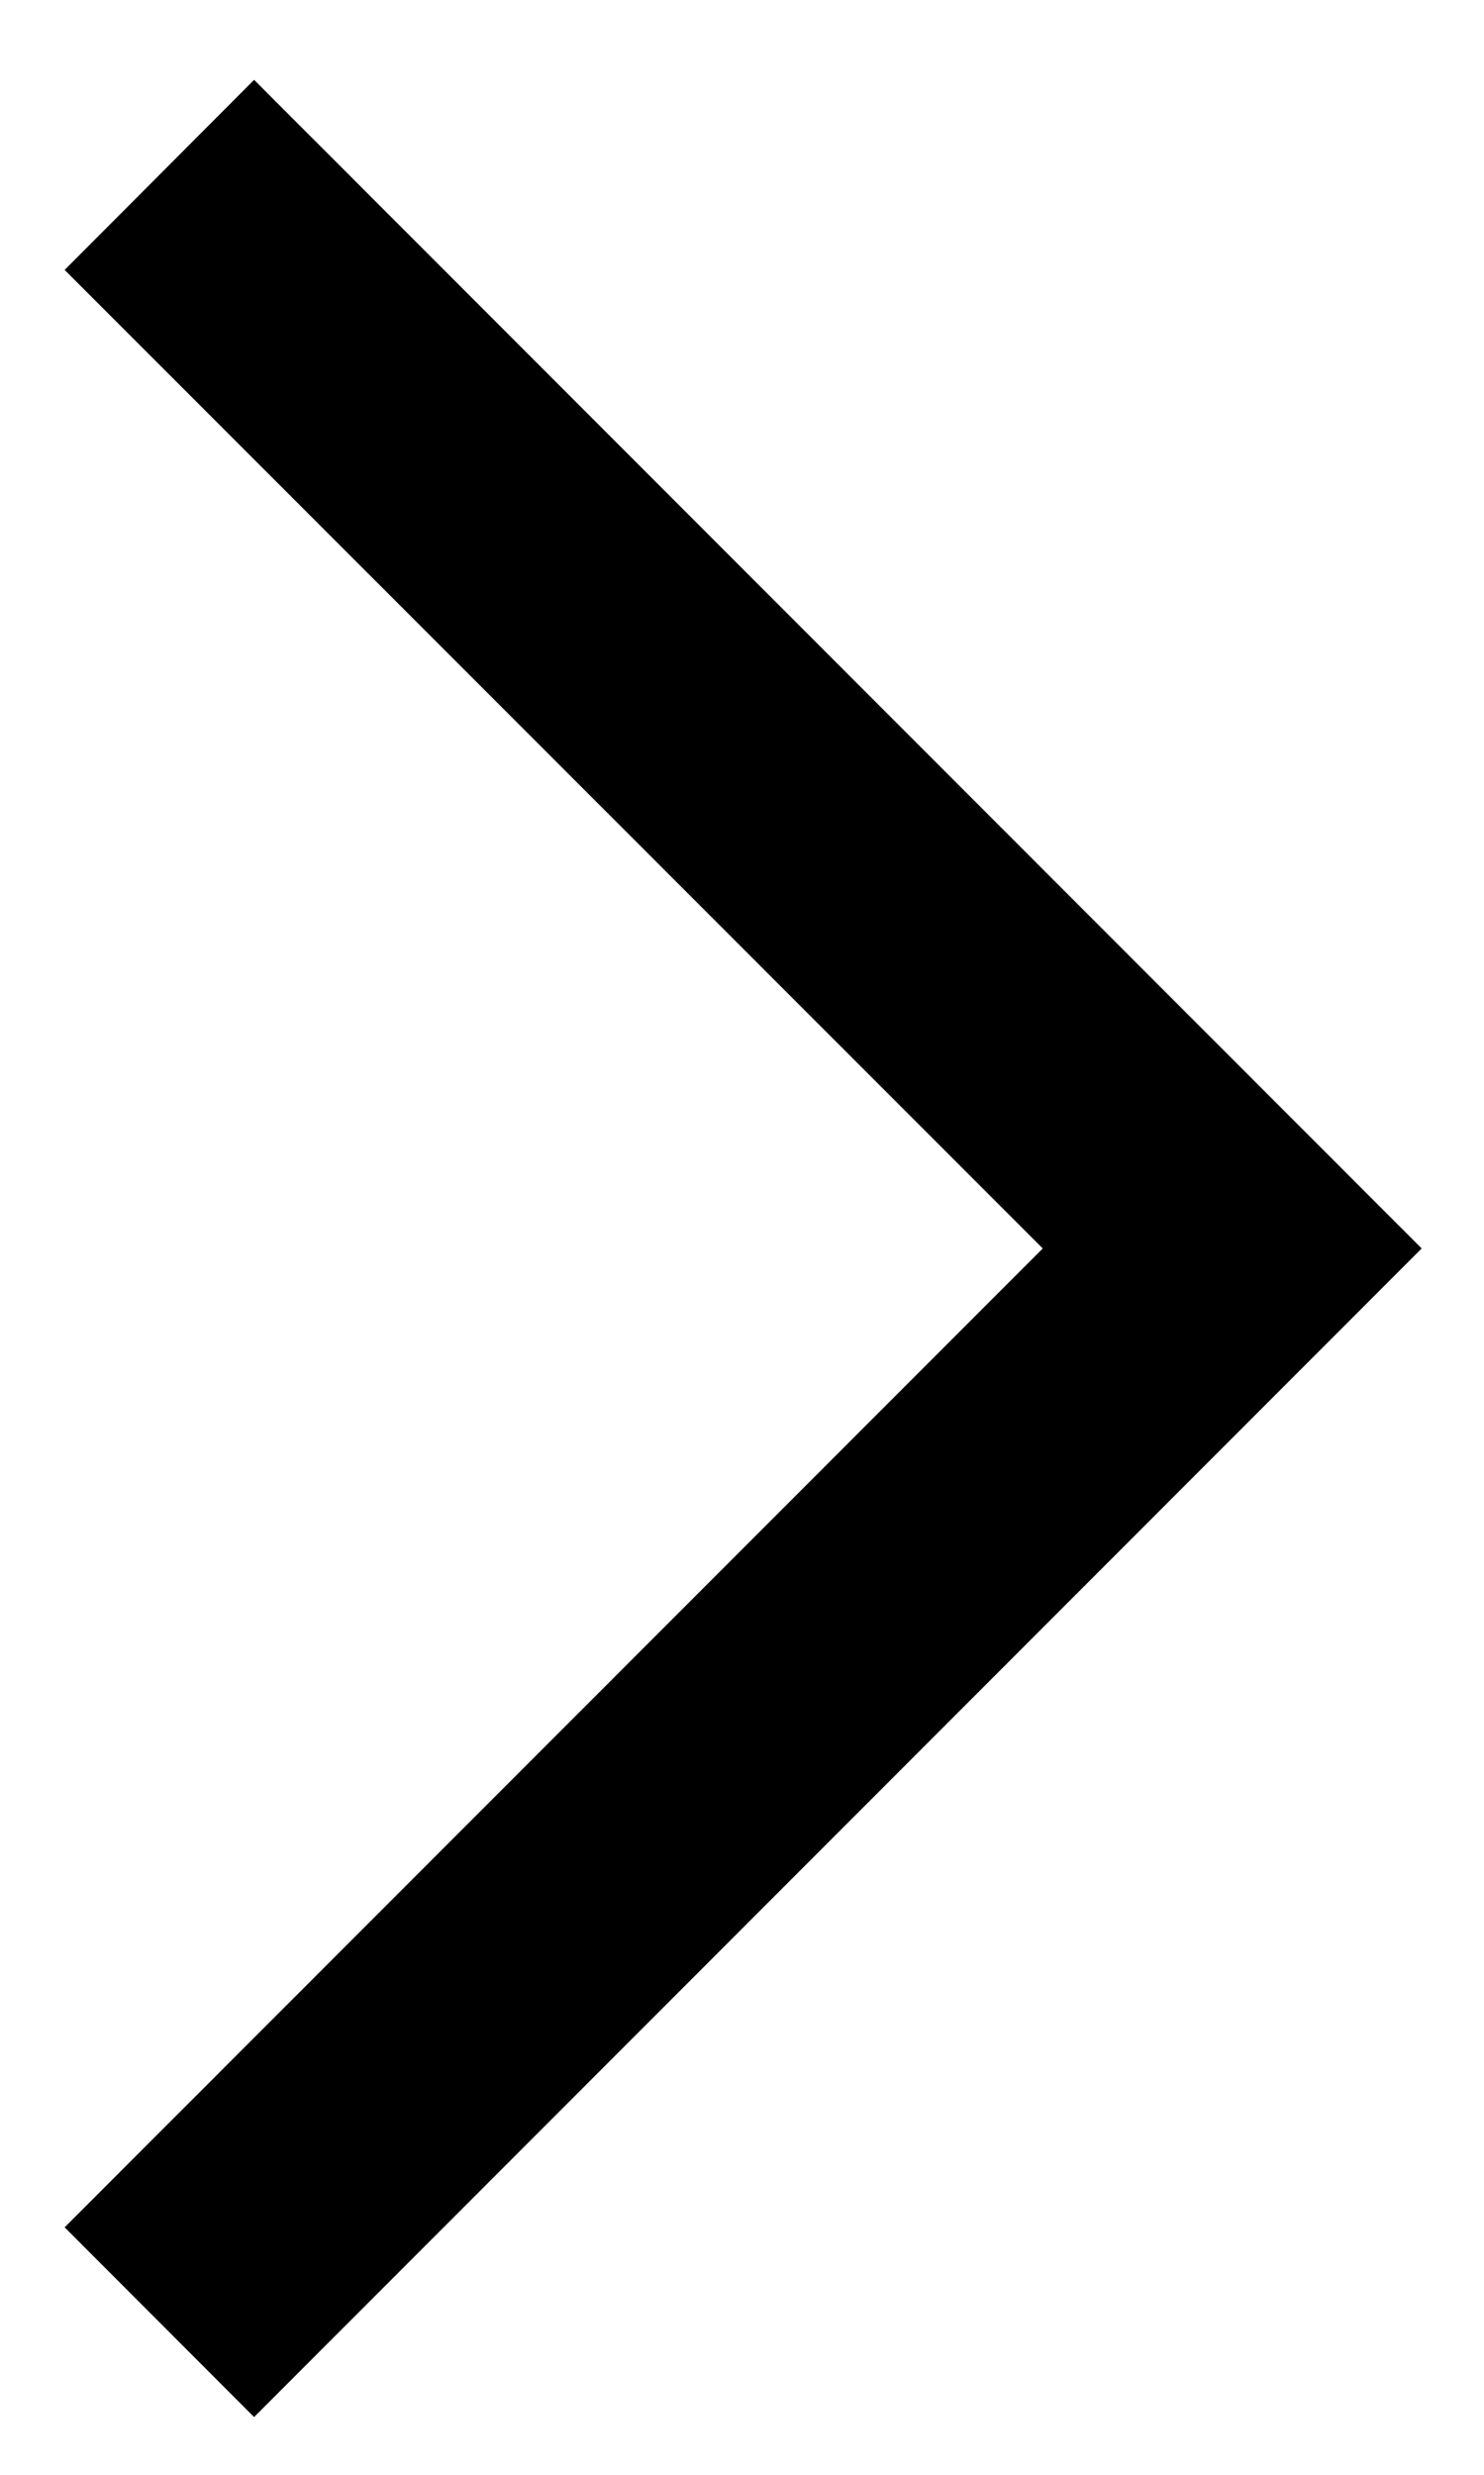 <?xml version="1.0" encoding="utf-8"?>
<!-- Generator: Adobe Illustrator 15.0.0, SVG Export Plug-In . SVG Version: 6.00 Build 0)  -->
<!DOCTYPE svg PUBLIC "-//W3C//DTD SVG 1.1//EN" "http://www.w3.org/Graphics/SVG/1.1/DTD/svg11.dtd">
<svg version="1.1" id="Ebene_1" xmlns="http://www.w3.org/2000/svg" xmlns:xlink="http://www.w3.org/1999/xlink" x="0px" y="0px"
	 width="9px" height="15px" viewBox="0 0 9 15" enable-background="new 0 0 9 15" xml:space="preserve">
<g>
	<path fill="#000000" d="M1.541,14.65L0.392,13.5l5.932-5.933L0.392,1.636l1.149-1.152l7.081,7.083L1.541,14.65z"/>
</g>
</svg>
